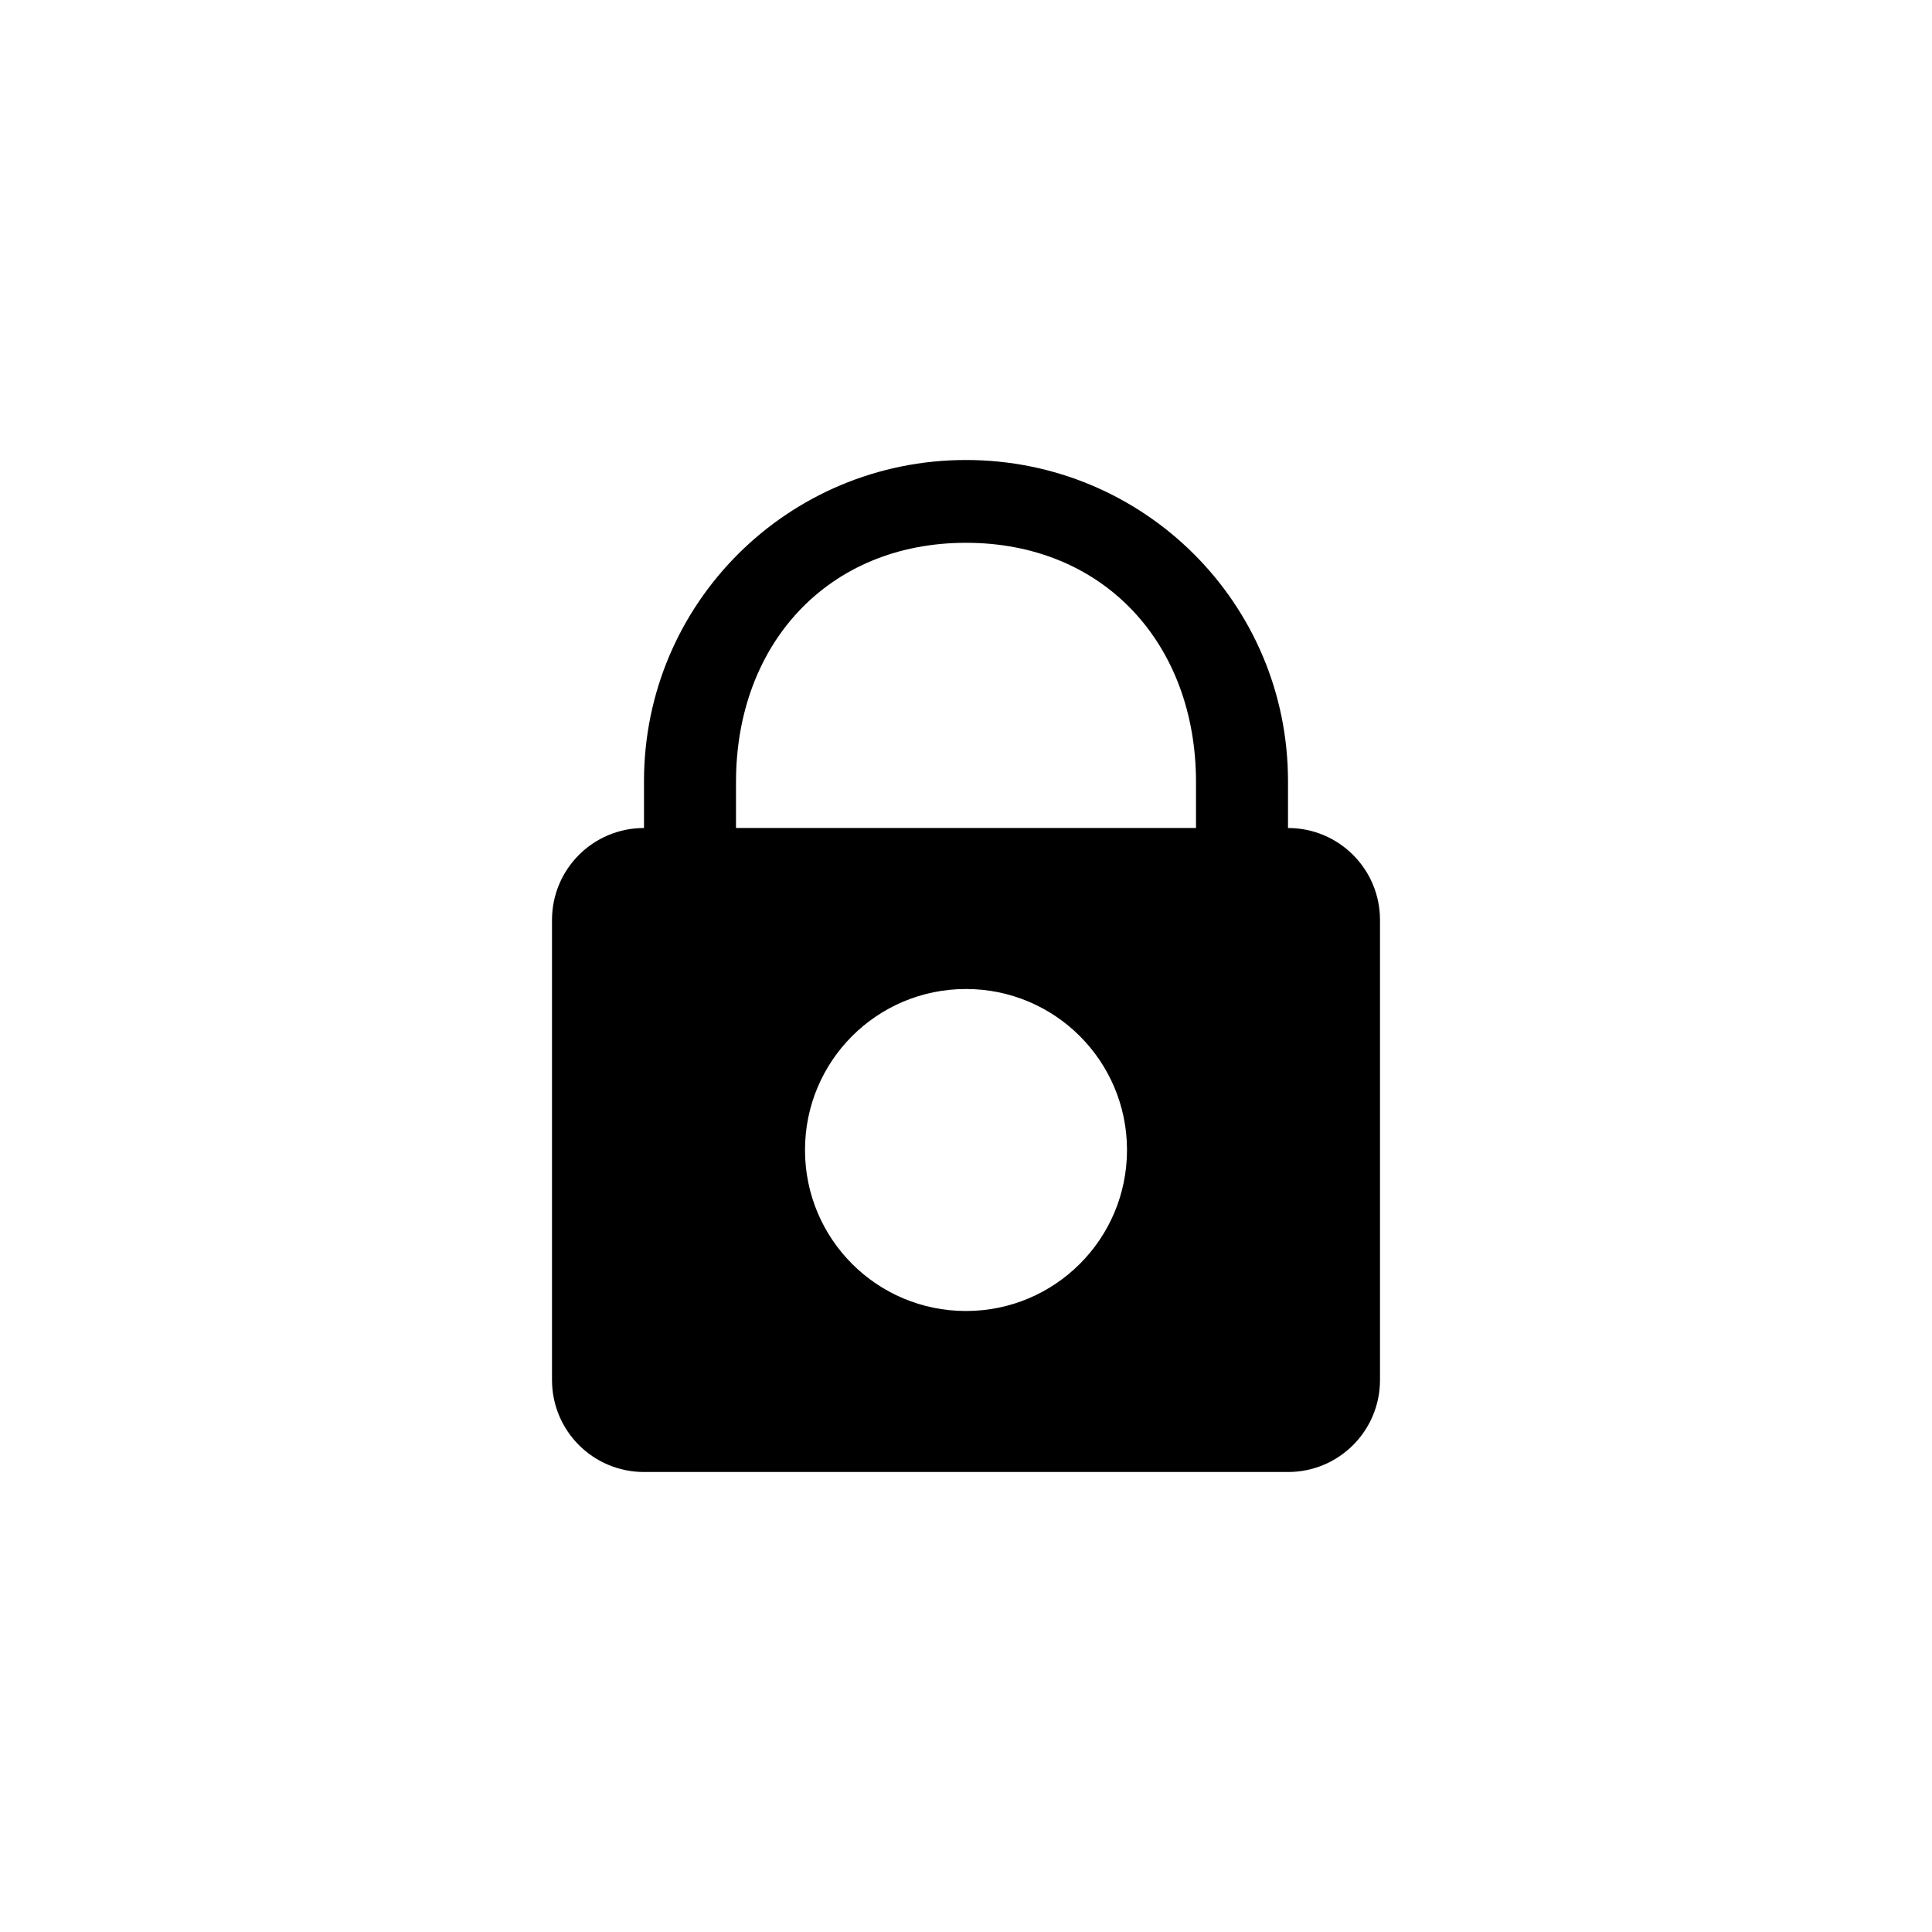 <?xml version="1.0" encoding="utf-8"?>
<!-- Generator: Adobe Illustrator 15.0.0, SVG Export Plug-In  -->
<!DOCTYPE svg PUBLIC "-//W3C//DTD SVG 1.1//EN" "http://www.w3.org/Graphics/SVG/1.1/DTD/svg11.dtd">
<svg version="1.1"
	 xmlns="http://www.w3.org/2000/svg" xmlns:xlink="http://www.w3.org/1999/xlink" xmlns:a="http://ns.adobe.com/AdobeSVGViewerExtensions/3.0/"
	 x="0px" y="0px" width="21px" height="21px" viewBox="0 0 21 21" overflow="visible" enable-background="new 0 0 21 21"
	 xml:space="preserve">
<defs>
</defs>
<path d="M14,9V8.491C14,6.558,12.434,5,10.5,5S7,6.558,7,8.491V9c-0.553,0-1,0.447-1,1v5c0,0.553,0.447,1,1,1h7c0.553,0,1-0.447,1-1
	v-5C15,9.447,14.553,9,14,9z M10.5,14.25c-0.969,0-1.75-0.783-1.75-1.75s0.781-1.75,1.75-1.75c0.967,0,1.75,0.783,1.75,1.75
	S11.467,14.25,10.5,14.25z M13,9H8V8.5C8,7,9,5.9,10.5,5.9S13,7,13,8.5V9z"/>
<rect opacity="0" fill="#4387FD" width="21" height="21"/>
</svg>
